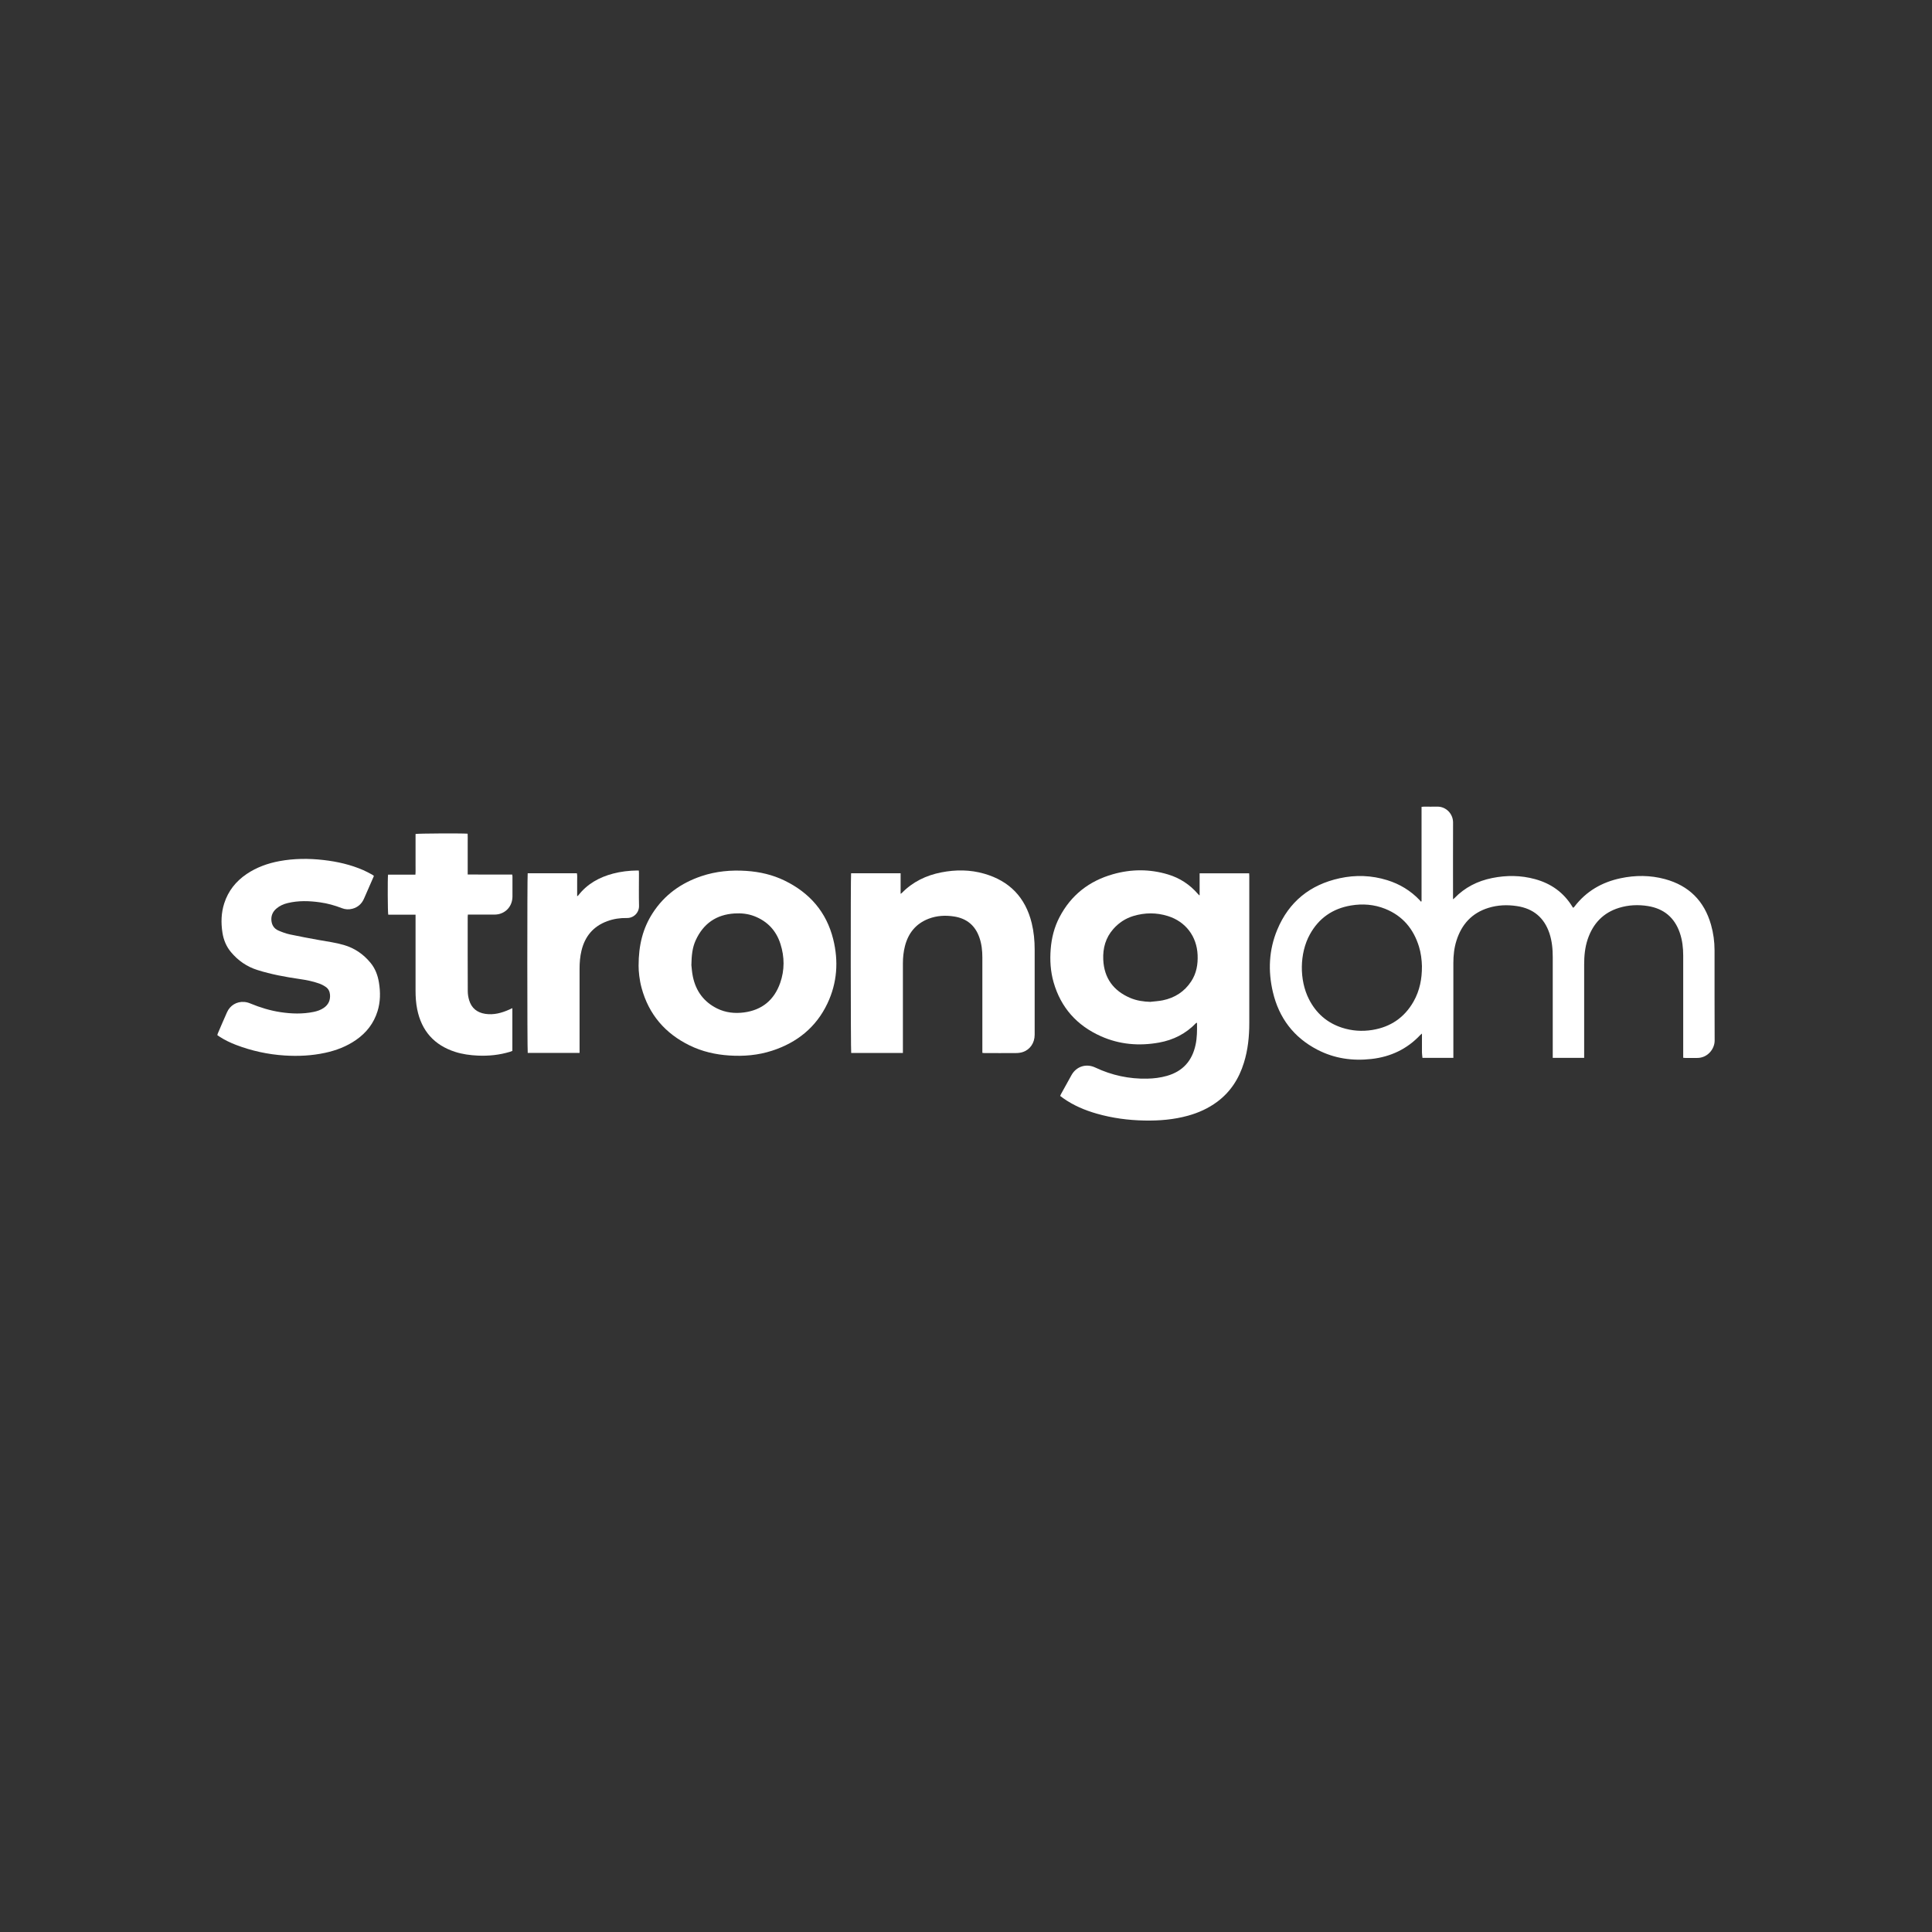 <svg width="400" height="400" viewBox="0 0 400 400" fill="none" xmlns="http://www.w3.org/2000/svg">
<rect x="0" y="0" width="400" height="400" fill="#333333" stroke="none"/>
<g clip-path="url(#clip0_495_78)">
<path d="M294.317 186.592V167.049C294.505 167.035 294.651 167.007 294.804 167.007C295.714 167.007 296.631 167.028 297.541 167.007C299.361 166.958 300.854 168.473 300.841 170.307C300.82 175.372 300.834 180.436 300.834 185.501C300.834 185.702 300.834 185.897 300.834 186.189C300.979 186.071 301.049 186.029 301.105 185.973C303.272 183.729 305.919 182.389 308.955 181.784C311.921 181.187 314.881 181.214 317.805 182.013C321.119 182.917 323.738 184.772 325.544 187.731C325.579 187.787 325.621 187.842 325.663 187.898C325.669 187.912 325.69 187.919 325.732 187.953C325.808 187.877 325.899 187.808 325.968 187.717C328.393 184.528 331.644 182.653 335.513 181.833C338.591 181.18 341.682 181.187 344.725 182.013C349.672 183.361 352.853 186.529 354.25 191.469C354.736 193.185 354.979 194.943 354.979 196.721C354.986 202.96 354.965 209.192 355 215.43C355.007 217.202 353.513 219.05 351.381 219.036C350.568 219.036 349.762 219.036 348.949 219.036C348.817 219.036 348.685 219.015 348.491 219.001C348.491 218.779 348.491 218.578 348.491 218.376C348.491 211.54 348.491 204.697 348.491 197.86C348.491 196.228 348.31 194.63 347.768 193.081C346.671 189.947 344.468 188.127 341.203 187.592C339.182 187.266 337.174 187.356 335.222 187.953C331.929 188.961 329.824 191.205 328.726 194.428C328.15 196.131 327.983 197.888 327.983 199.674C327.983 205.913 327.983 212.144 327.983 218.383V219.015H321.48C321.48 218.8 321.48 218.598 321.48 218.397C321.48 211.665 321.48 204.926 321.48 198.194C321.48 196.499 321.328 194.824 320.786 193.206C319.695 189.975 317.451 188.113 314.089 187.599C312.088 187.293 310.094 187.363 308.156 187.967C304.745 189.023 302.612 191.372 301.549 194.734C301.07 196.242 300.903 197.791 300.903 199.368C300.903 205.704 300.903 212.047 300.903 218.383V219.015H294.505C294.47 218.633 294.408 218.265 294.401 217.897C294.387 216.792 294.401 215.694 294.401 214.59V213.992C294.248 214.117 294.157 214.18 294.081 214.256C291.33 217.202 287.905 218.807 283.924 219.252C280.013 219.689 276.255 219.154 272.74 217.327C267.842 214.784 264.799 210.748 263.542 205.412C262.506 201.035 262.701 196.672 264.445 192.483C266.862 186.682 271.246 183.167 277.359 181.833C280.659 181.11 283.966 181.221 287.21 182.229C289.795 183.028 292.039 184.389 293.914 186.349C294.012 186.446 294.088 186.564 294.178 186.668C294.22 186.647 294.269 186.626 294.31 186.606L294.317 186.592ZM294.401 200.098C294.366 198.659 294.164 197.214 293.789 195.999C292.657 192.316 290.406 189.614 286.787 188.162C284.494 187.245 282.111 187.064 279.68 187.474C275.894 188.12 273.038 190.1 271.183 193.477C269.044 197.381 268.981 202.897 271.003 206.871C272.483 209.775 274.747 211.769 277.853 212.777C279.902 213.437 282 213.582 284.126 213.242C287.891 212.631 290.76 210.692 292.657 207.365C293.963 205.072 294.414 202.571 294.394 200.098H294.401Z" fill="white"/>
<path d="M248.369 185.341V180.812H258.623C258.63 180.999 258.651 181.166 258.651 181.333C258.651 191.497 258.658 201.654 258.651 211.818C258.651 214.597 258.373 217.355 257.539 220.03C256.525 223.316 254.76 226.081 251.968 228.144C250.155 229.478 248.147 230.388 245.986 230.986C243.027 231.806 239.998 232.056 236.934 231.993C233.6 231.931 230.314 231.493 227.097 230.576C224.617 229.867 222.262 228.881 220.143 227.38C219.935 227.234 219.733 227.074 219.497 226.901C219.56 226.762 219.601 226.637 219.664 226.526C220.386 225.212 221.102 223.899 221.838 222.593C222.852 220.78 224.881 220.134 226.771 221.023C230.175 222.628 233.759 223.406 237.525 223.323C238.907 223.295 240.269 223.128 241.603 222.746C244.889 221.808 246.82 219.634 247.528 216.327C247.848 214.847 247.848 213.353 247.827 211.853C247.827 211.825 247.799 211.797 247.772 211.734C247.716 211.769 247.654 211.79 247.612 211.832C245.514 214.02 242.93 215.319 239.977 215.854C235.843 216.598 231.8 216.264 227.945 214.548C222.971 212.332 219.643 208.629 218.135 203.37C217.489 201.112 217.35 198.798 217.538 196.464C217.725 194.158 218.281 191.948 219.358 189.892C221.741 185.313 225.499 182.396 230.425 180.999C234.218 179.922 238.039 179.901 241.832 181.048C244.284 181.784 246.347 183.146 248.022 185.084C248.098 185.175 248.188 185.258 248.272 185.348C248.279 185.355 248.3 185.348 248.383 185.348L248.369 185.341ZM238.226 207.413C239.06 207.316 239.908 207.274 240.727 207.107C243.214 206.6 245.222 205.322 246.625 203.182C247.716 201.522 248.036 199.66 247.952 197.708C247.786 193.859 245.472 190.802 241.79 189.656C239.428 188.919 237.045 188.933 234.669 189.642C233.03 190.135 231.647 191.045 230.515 192.323C228.903 194.137 228.313 196.304 228.417 198.68C228.591 202.508 230.522 205.134 234.023 206.621C235.357 207.184 236.767 207.385 238.219 207.427L238.226 207.413Z" fill="white"/>
<path d="M132.214 199.959C132.214 195.672 133.096 192.198 135.125 189.051C137.556 185.279 141.002 182.819 145.212 181.402C148.234 180.381 151.36 180.096 154.535 180.311C157.293 180.499 159.947 181.103 162.441 182.319C167.63 184.841 171.111 188.829 172.507 194.456C173.639 199 173.334 203.495 171.305 207.767C168.957 212.707 165.011 215.861 159.856 217.535C156.973 218.473 154 218.73 150.985 218.529C148.123 218.341 145.365 217.709 142.78 216.445C137.709 213.965 134.333 210.039 132.839 204.558C132.381 202.87 132.214 201.14 132.214 199.965V199.959ZM143.149 199.861C143.204 200.341 143.26 201.292 143.454 202.209C144.079 205.204 145.733 207.448 148.498 208.81C150.249 209.664 152.124 209.866 154.035 209.615C157.779 209.122 160.28 207.038 161.524 203.516C162.461 200.862 162.441 198.124 161.586 195.443C160.711 192.678 158.884 190.725 156.154 189.676C154.847 189.176 153.479 189.037 152.089 189.121C148.303 189.35 145.622 191.219 144.045 194.658C143.357 196.151 143.176 197.763 143.142 199.861H143.149Z" fill="white"/>
<path d="M186.957 218.008H176.23C176.126 217.633 176.098 181.395 176.21 180.805H186.463V185.056C186.595 184.973 186.651 184.945 186.693 184.904C188.957 182.576 191.736 181.235 194.89 180.617C197.878 180.033 200.865 180.047 203.789 180.895C209.014 182.396 212.307 185.814 213.606 191.121C214.043 192.921 214.217 194.755 214.217 196.603C214.224 202.474 214.217 208.351 214.217 214.222C214.217 215.938 213.258 217.334 211.723 217.827C211.306 217.959 210.848 218.022 210.403 218.022C208.215 218.043 206.026 218.029 203.838 218.029C203.706 218.029 203.567 218.008 203.387 217.987V217.355C203.387 210.984 203.387 204.606 203.387 198.236C203.387 196.832 203.241 195.45 202.775 194.116C201.914 191.622 200.163 190.163 197.565 189.753C195.773 189.468 193.987 189.558 192.271 190.211C189.624 191.226 188.04 193.192 187.353 195.908C187.061 197.068 186.936 198.243 186.936 199.438C186.936 205.412 186.936 211.394 186.936 217.369V218.008H186.957Z" fill="white"/>
<path d="M45 214.291C45.035 214.166 45.056 214.069 45.09 213.978C45.723 212.505 46.348 211.033 47.001 209.574C47.64 208.142 49.016 207.323 50.572 207.441C50.995 207.476 51.426 207.587 51.815 207.753C53.844 208.594 55.928 209.233 58.102 209.56C60.381 209.9 62.66 209.97 64.938 209.504C65.682 209.351 66.397 209.108 67.036 208.67C68.002 208.004 68.419 207.08 68.322 205.919C68.266 205.266 67.988 204.71 67.46 204.342C67.043 204.05 66.571 203.807 66.098 203.634C64.765 203.154 63.375 202.89 61.979 202.689C59.047 202.258 56.136 201.73 53.309 200.834C51.114 200.146 49.293 198.882 47.821 197.124C46.834 195.943 46.278 194.567 46.049 193.06C45.736 191.024 45.792 189.002 46.424 187.029C47.251 184.452 48.842 182.458 51.072 180.95C53.135 179.561 55.421 178.741 57.845 178.289C60.881 177.727 63.938 177.706 67.001 178.06C69.836 178.387 72.601 179.012 75.227 180.158C75.838 180.422 76.429 180.756 77.019 181.068C77.151 181.138 77.269 181.235 77.408 181.325C77.374 181.43 77.353 181.506 77.318 181.583C76.665 183.083 76.019 184.584 75.352 186.077C74.886 187.127 74.102 187.835 72.983 188.141C72.226 188.349 71.482 188.301 70.753 188.016C69.301 187.453 67.814 187.036 66.272 186.821C64.021 186.501 61.777 186.432 59.547 186.974C58.686 187.182 57.887 187.536 57.206 188.127C56.435 188.794 56.088 189.642 56.199 190.656C56.303 191.587 56.789 192.288 57.637 192.657C58.408 192.99 59.207 193.289 60.027 193.463C62.014 193.893 64.007 194.248 66.008 194.616C67.731 194.928 69.482 195.151 71.17 195.644C73.407 196.29 75.241 197.548 76.714 199.34C77.693 200.528 78.214 201.925 78.457 203.425C78.784 205.419 78.77 207.406 78.165 209.358C77.394 211.852 75.873 213.805 73.74 215.291C71.788 216.653 69.614 217.48 67.3 217.98C64.535 218.577 61.743 218.709 58.929 218.529C55.469 218.307 52.121 217.577 48.877 216.34C47.682 215.882 46.535 215.333 45.466 214.638C45.306 214.534 45.16 214.423 44.993 214.312L45 214.291Z" fill="white"/>
<path d="M106.079 208.733V217.577C105.933 217.633 105.759 217.709 105.585 217.765C103.404 218.425 101.174 218.654 98.902 218.55C97.311 218.473 95.748 218.265 94.227 217.779C89.885 216.375 87.28 213.43 86.377 208.962C86.12 207.691 86.036 206.406 86.036 205.114C86.036 200.084 86.036 195.054 86.036 190.024V189.371H80.381C80.27 188.954 80.236 181.888 80.34 181.089H86.009C86.064 180.485 86.029 179.922 86.036 179.366C86.036 178.818 86.036 178.262 86.036 177.713V172.669C86.467 172.551 95.498 172.509 96.818 172.607C96.853 173.155 96.832 173.718 96.832 174.274C96.832 174.823 96.832 175.379 96.832 175.927V179.283C96.832 179.853 96.832 180.416 96.832 181.055C97.631 181.055 98.402 181.062 99.166 181.062C99.924 181.062 100.681 181.062 101.438 181.062H103.765C104.523 181.062 105.273 181.062 106.051 181.062C106.072 181.221 106.1 181.333 106.1 181.451C106.1 182.847 106.113 184.244 106.1 185.633C106.079 187.474 104.926 188.905 103.182 189.28C102.883 189.343 102.564 189.357 102.258 189.357C100.653 189.364 99.055 189.357 97.45 189.357C97.263 189.357 97.082 189.357 96.867 189.357C96.853 189.558 96.832 189.711 96.832 189.857C96.832 194.97 96.818 200.091 96.846 205.204C96.846 205.829 96.95 206.482 97.131 207.08C97.624 208.726 98.784 209.65 100.472 209.907C102.237 210.178 103.883 209.72 105.481 209.004C105.662 208.921 105.843 208.837 106.072 208.726L106.079 208.733Z" fill="white"/>
<path d="M119.994 217.994H109.261C109.15 217.57 109.143 181.277 109.254 180.797H119.438C119.556 181.319 119.48 181.833 119.494 182.34C119.508 182.875 119.494 183.41 119.494 183.938C119.494 184.466 119.494 184.966 119.494 185.556C119.605 185.473 119.681 185.445 119.723 185.39C121.571 183 124.065 181.624 126.934 180.867C128.56 180.443 130.213 180.249 131.887 180.228C132.006 180.228 132.117 180.235 132.263 180.242C132.27 180.443 132.29 180.61 132.29 180.777C132.29 183.035 132.249 185.292 132.304 187.543C132.339 188.933 131.214 190.1 129.769 190.065C128.386 190.038 127.024 190.239 125.711 190.725C122.828 191.788 121.099 193.866 120.39 196.825C120.091 198.055 119.994 199.305 119.994 200.563C119.994 206.142 119.994 211.72 119.994 217.299V217.973V217.994Z" fill="white"/>
</g>
<defs>
<clipPath id="clip0_495_78">
<rect width="310" height="65" fill="white" transform="translate(45 167)"/>
</clipPath>
</defs>
</svg>
